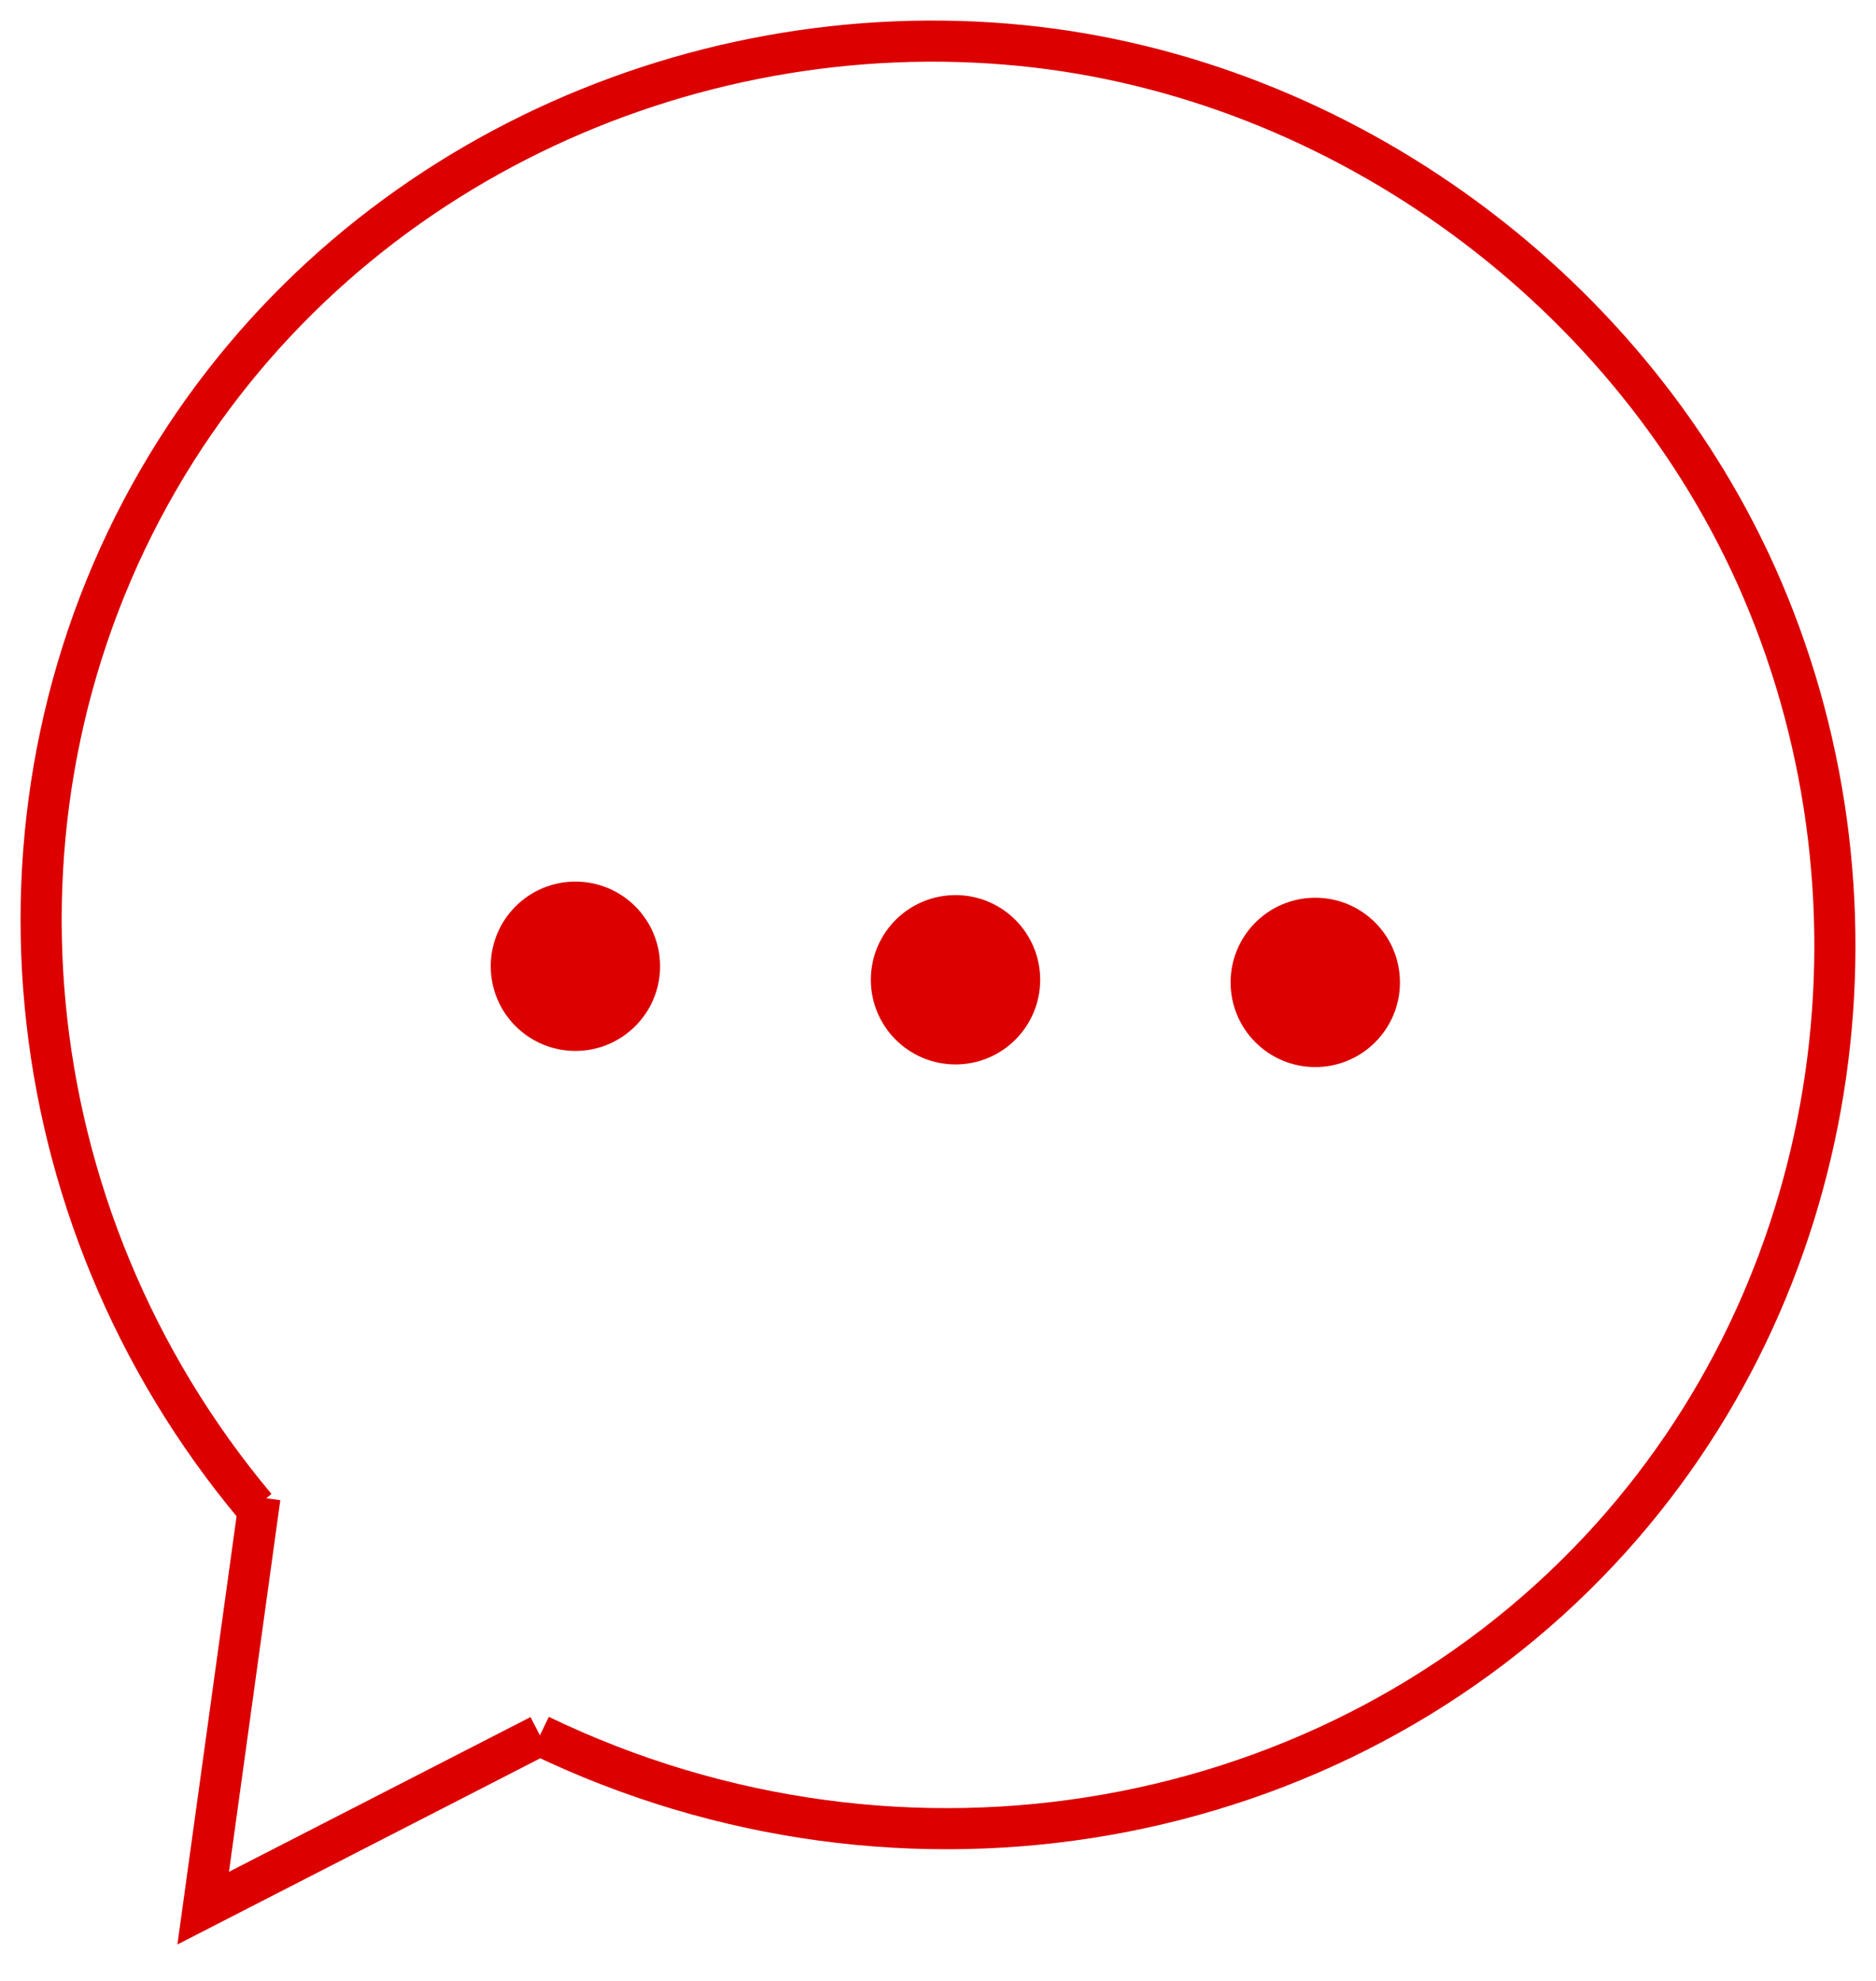<?xml version="1.0" encoding="UTF-8"?><svg id="Layer_2" xmlns="http://www.w3.org/2000/svg" viewBox="0 0 684.42 722.68"><defs><style>.cls-1{fill:#dc0000;}.cls-1,.cls-2{stroke:#dc0000;stroke-miterlimit:10;stroke-width:15px;}.cls-2{fill:none;}</style></defs><g id="Vrstva_1"><path class="cls-2" d="m93.3,549.87C3.69,443-10.21,292.4,57.84,174.97,123.18,62.21,249.97,4.38,372.74,16.61c117.29,11.69,223.91,90.16,270.22,198.51,49.46,115.7,29.52,255.36-59.22,350.34-96.57,103.37-254.09,131.7-386.77,67.67"/><polyline class="cls-2" points="94.83 546.3 74.13 696.17 196.97 633.13"/><circle class="cls-1" cx="209.93" cy="352.53" r="23.39"/><circle class="cls-1" cx="348.6" cy="357.46" r="23.39"/><circle class="cls-1" cx="479.85" cy="358.42" r="23.39"/></g></svg>